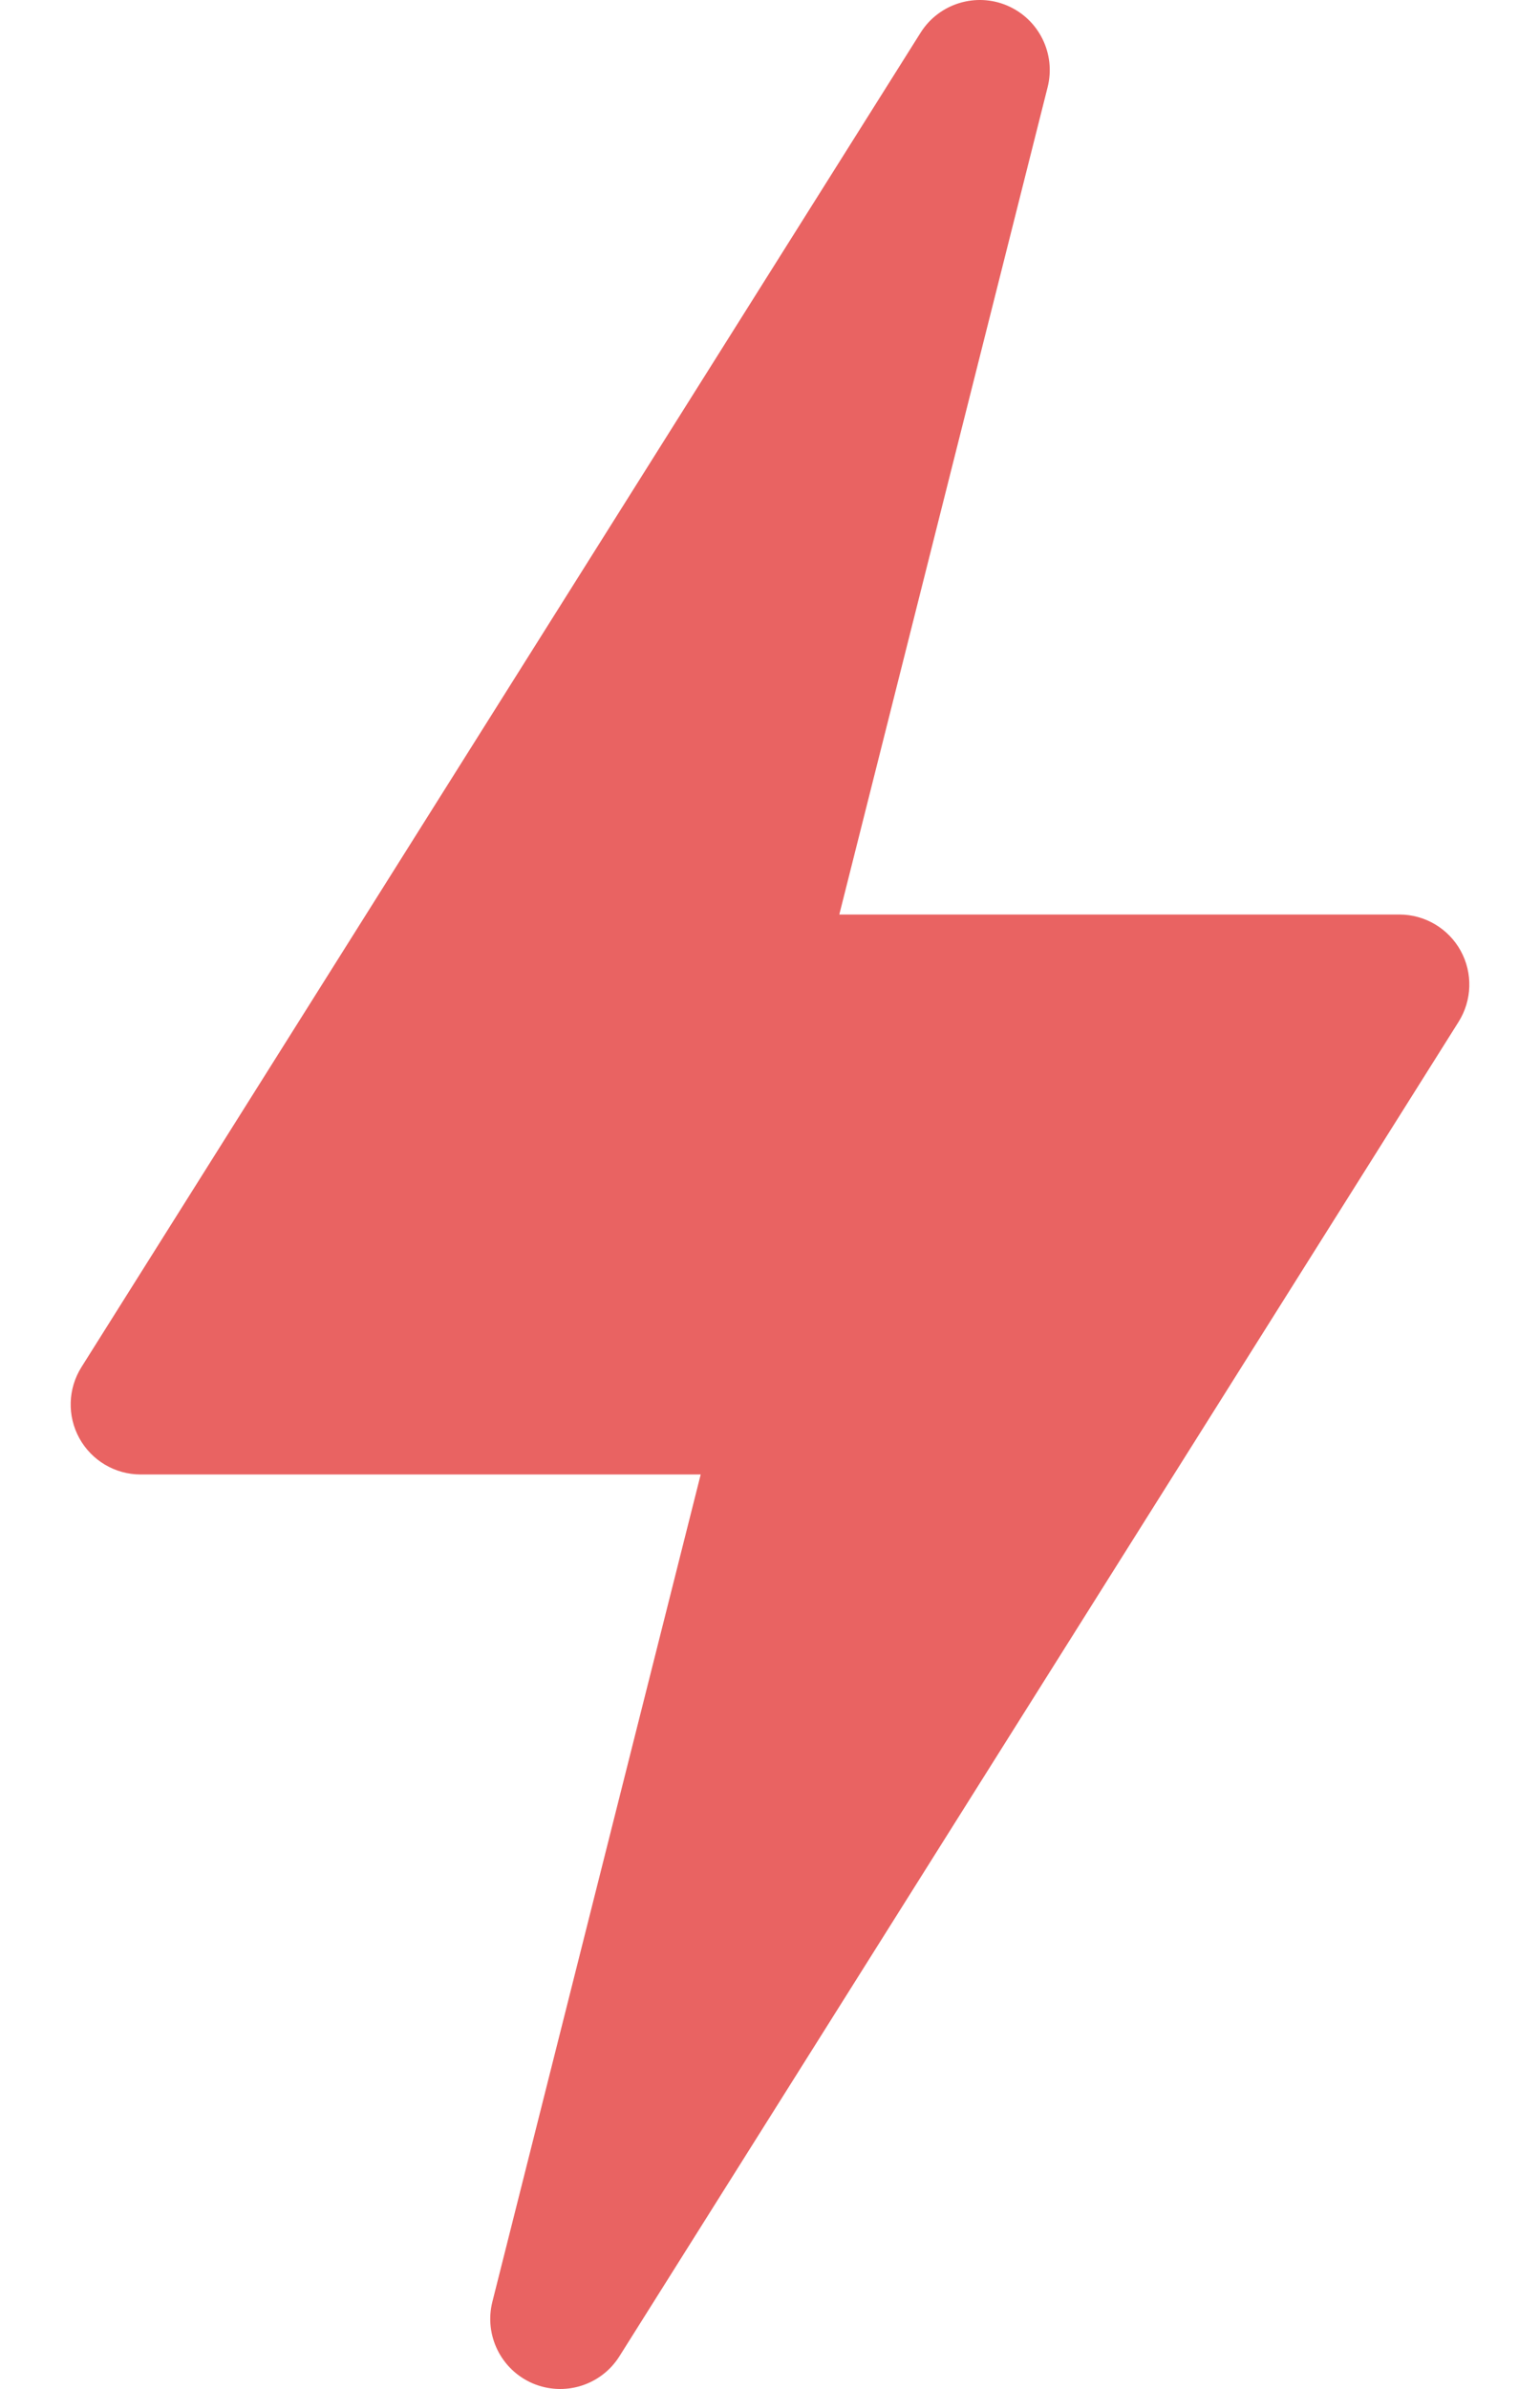 <?xml version="1.0" encoding="UTF-8"?> <svg xmlns="http://www.w3.org/2000/svg" width="40" height="62" viewBox="0 0 40 62" fill="none"><g clip-path="url(#clip0_92_55)"><path d="M13.834 61.853C14.654 62.203 15.608 61.911 16.087 61.154L37.884 26.521C38.237 25.96 38.258 25.253 37.939 24.674C37.62 24.095 37.009 23.734 36.348 23.734H21.8L27.211 2.263C27.429 1.396 26.987 0.5 26.166 0.147C25.35 -0.204 24.39 0.09 23.913 0.846L2.116 35.479C1.763 36.039 1.742 36.747 2.061 37.325C2.381 37.905 2.991 38.266 3.652 38.266H18.2L12.789 59.736C12.571 60.604 13.013 61.5 13.834 61.853Z" fill="#E96362"></path></g><defs><clipPath id="clip0_92_55"><rect width="40" height="62" fill="white"></rect></clipPath></defs></svg> 